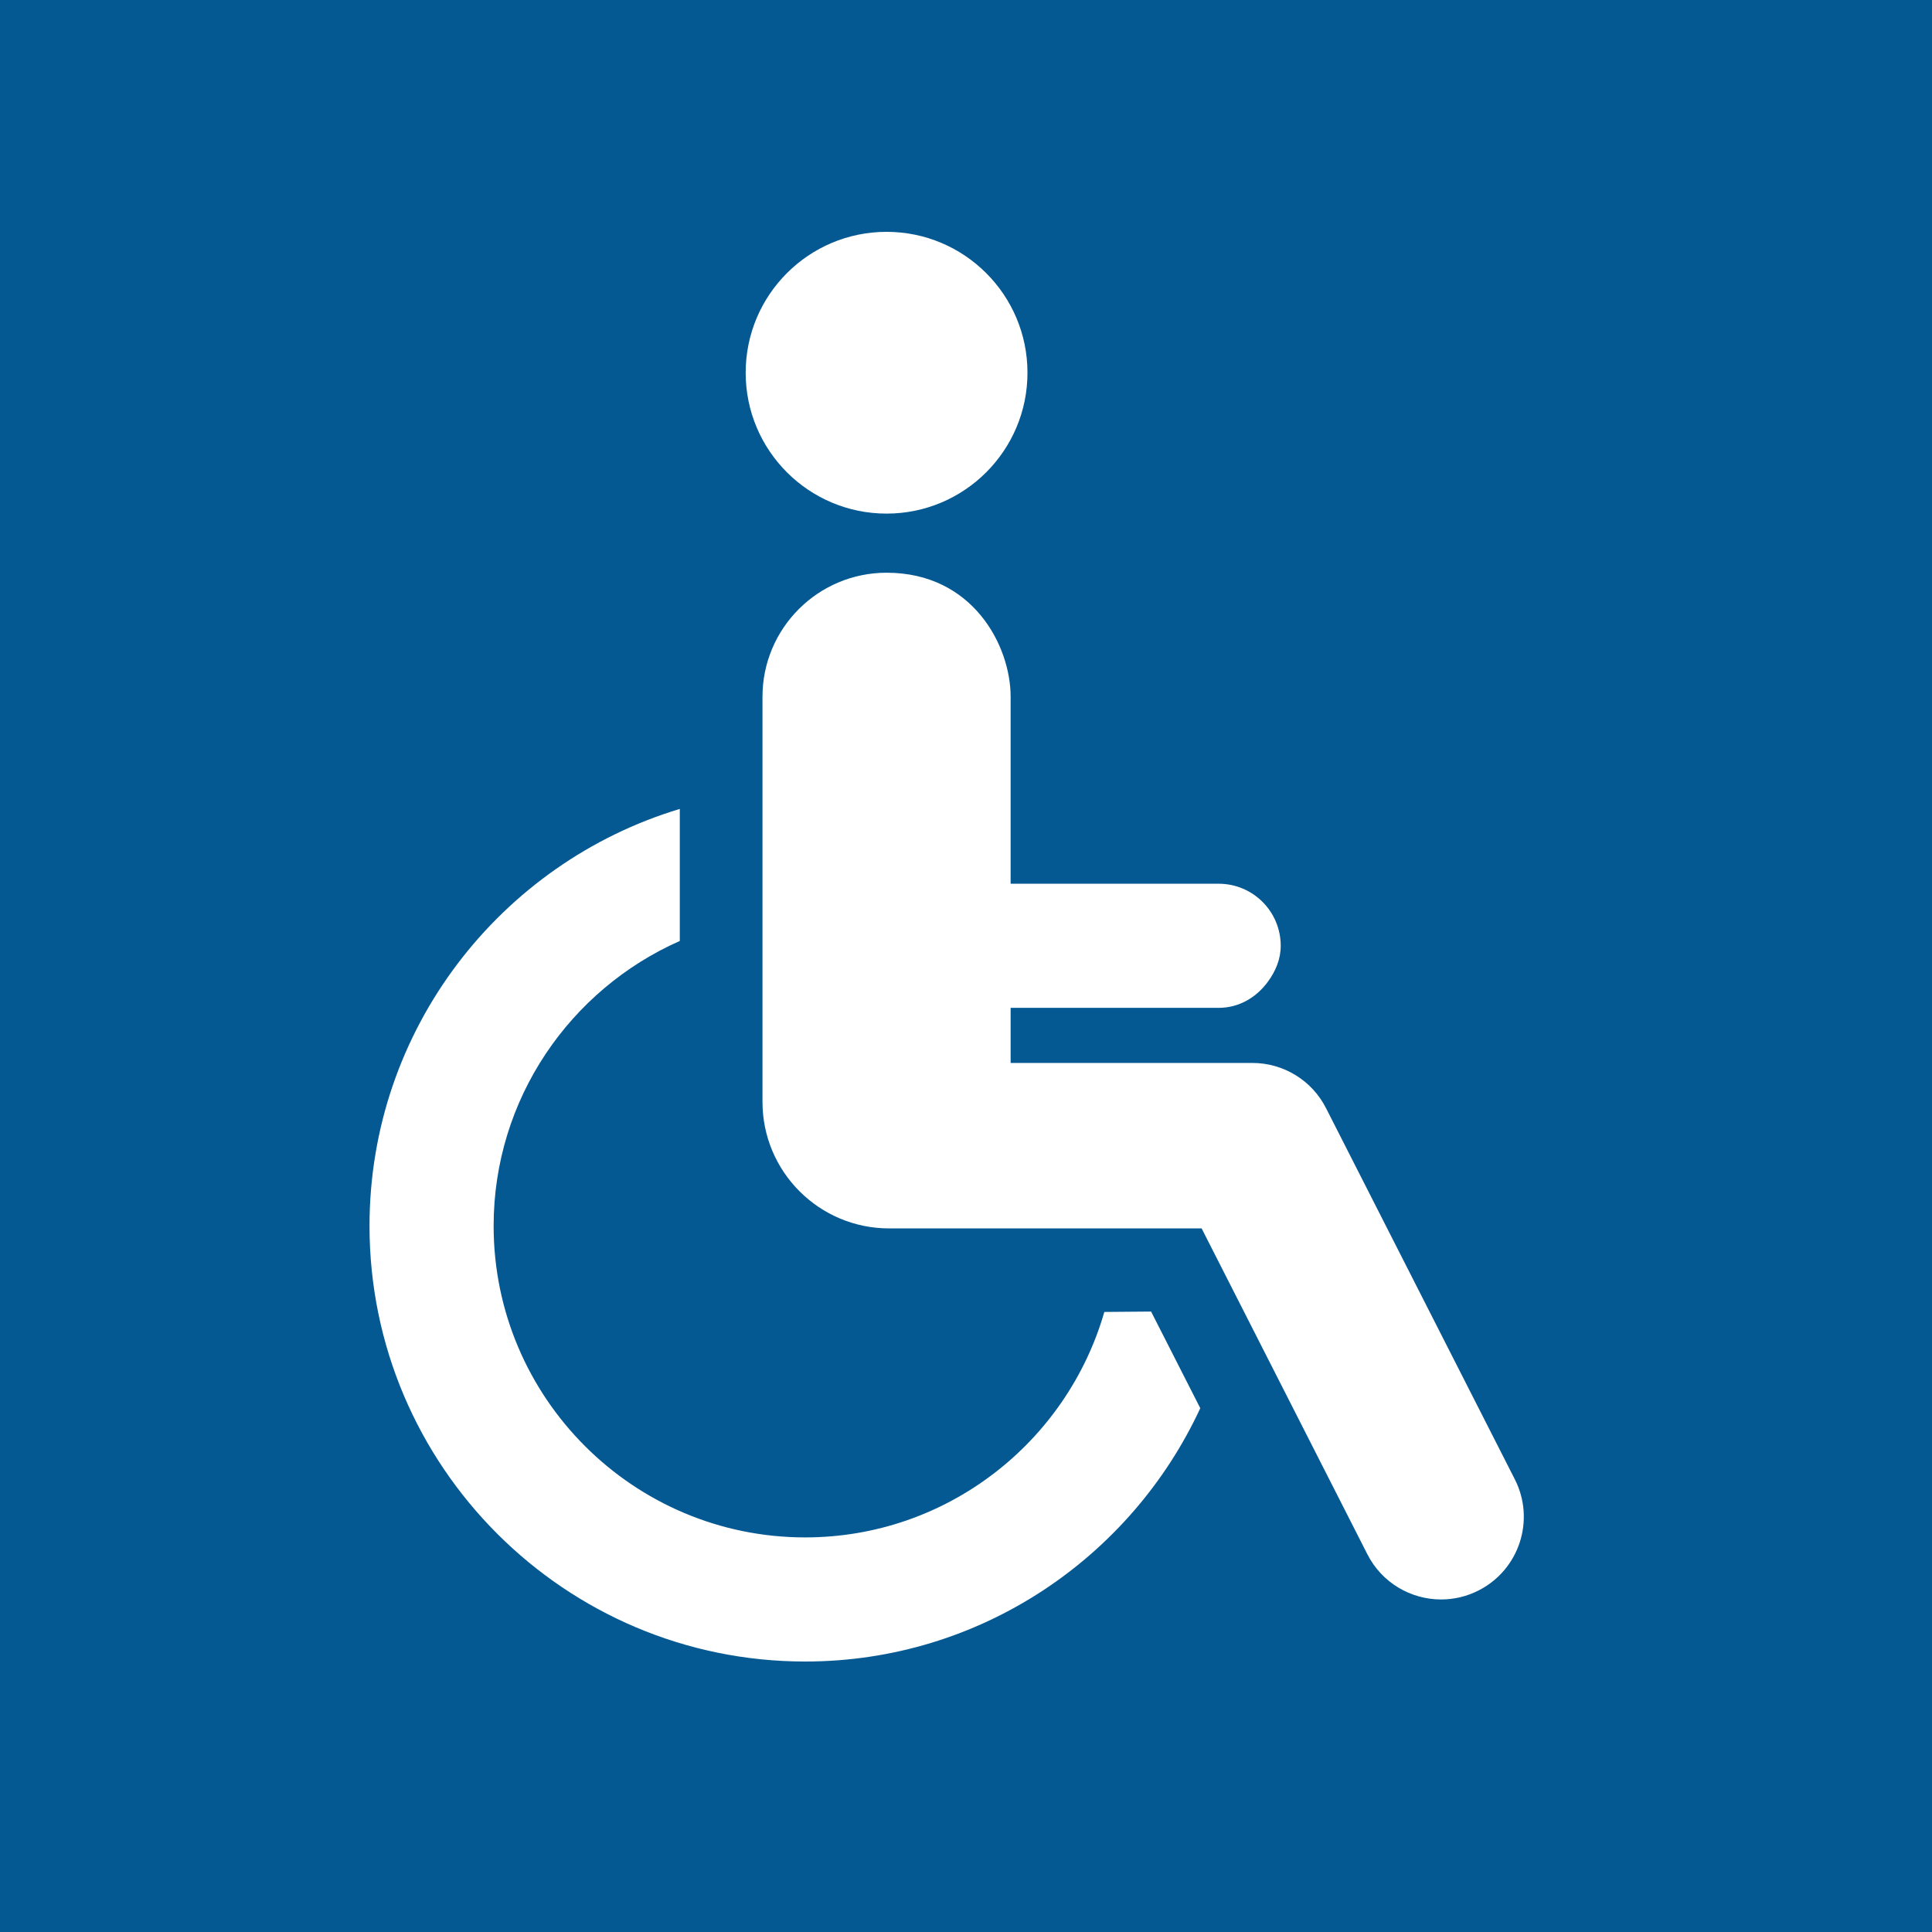 <svg width="50" height="50" viewBox="0 0 50 50" fill="none" xmlns="http://www.w3.org/2000/svg">
<rect width="50" height="50" fill="#055993"/>
<path d="M22.945 13.292C24.956 13.292 26.591 11.66 26.591 9.646C26.591 7.632 24.956 6 22.945 6C20.931 6 19.298 7.632 19.298 9.646C19.298 11.66 20.931 13.292 22.945 13.292Z" fill="white"/>
<path d="M28.58 33.953C27.611 37.318 24.509 39.788 20.837 39.788C16.391 39.788 12.775 36.172 12.775 31.727C12.775 28.436 14.76 25.604 17.593 24.352V20.935C12.953 22.332 9.563 26.639 9.563 31.727C9.563 37.942 14.621 43 20.837 43C25.368 43 29.273 40.307 31.063 36.444L29.79 33.943C29.433 33.946 29.019 33.95 28.58 33.953Z" fill="white"/>
<path d="M39.202 38.282L34.318 28.68C33.954 27.961 33.217 27.509 32.411 27.509H26.155V26.083H31.539C32.077 26.083 32.528 25.802 32.82 25.397C33.01 25.133 33.145 24.827 33.145 24.477C33.145 23.59 32.427 22.871 31.539 22.871H28.296H26.155V18.033C26.155 16.703 25.169 14.822 22.945 14.822C21.171 14.822 19.733 16.26 19.733 18.033V28.515C19.733 30.324 21.2 31.791 23.01 31.791H28.896H31.098L35.387 40.223C35.764 40.966 36.516 41.394 37.296 41.394C37.623 41.394 37.955 41.319 38.265 41.161C39.32 40.625 39.74 39.336 39.202 38.282Z" fill="white"/>
</svg>